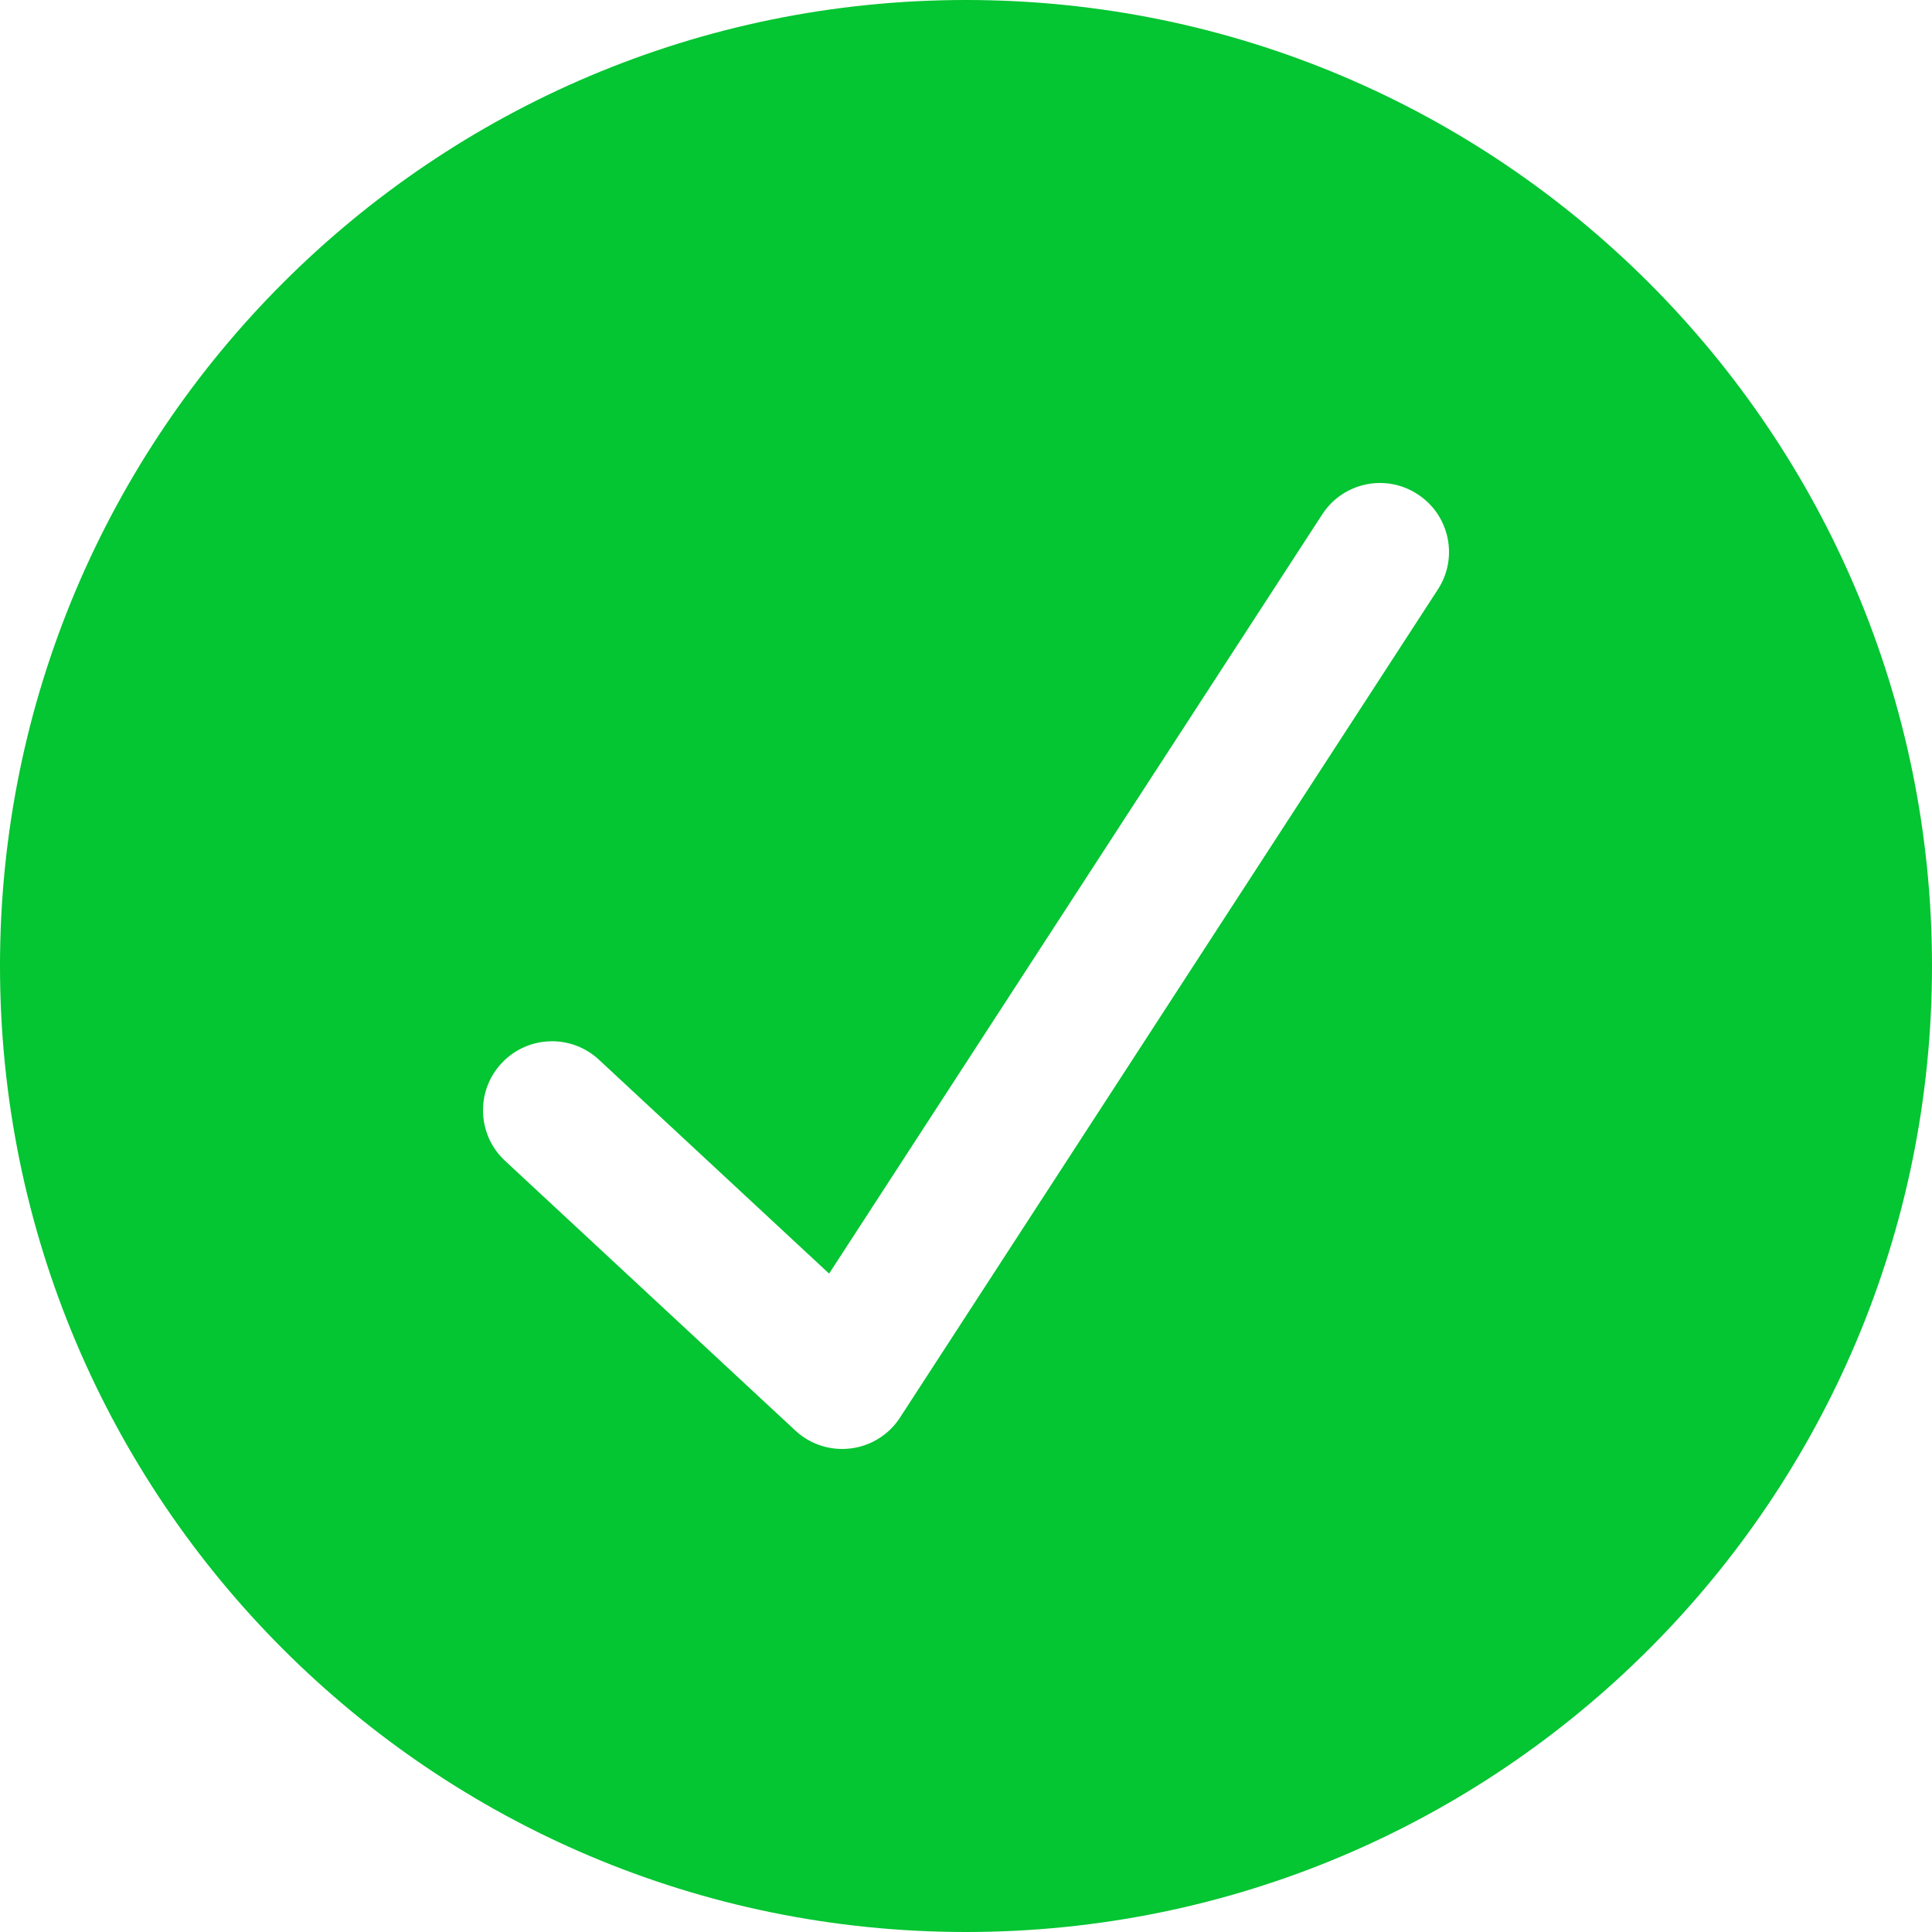 <svg width="14" height="14" viewBox="0 0 14 14" fill="none" xmlns="http://www.w3.org/2000/svg">
<path fill-rule="evenodd" clip-rule="evenodd" d="M7 14C10.866 14 14 10.866 14 7C14 3.134 10.866 0 7 0C3.134 0 0 3.134 0 7C0 10.866 3.134 14 7 14ZM10.419 4.272C10.57 4.041 10.504 3.731 10.272 3.581C10.041 3.43 9.731 3.496 9.581 3.728L6.008 9.229L4.34 7.679C4.138 7.491 3.822 7.503 3.634 7.705C3.446 7.907 3.457 8.224 3.66 8.412L5.763 10.366C5.871 10.467 6.018 10.514 6.164 10.496C6.311 10.478 6.442 10.396 6.522 10.272L10.419 4.272Z" fill="#04C532"/>
</svg>

